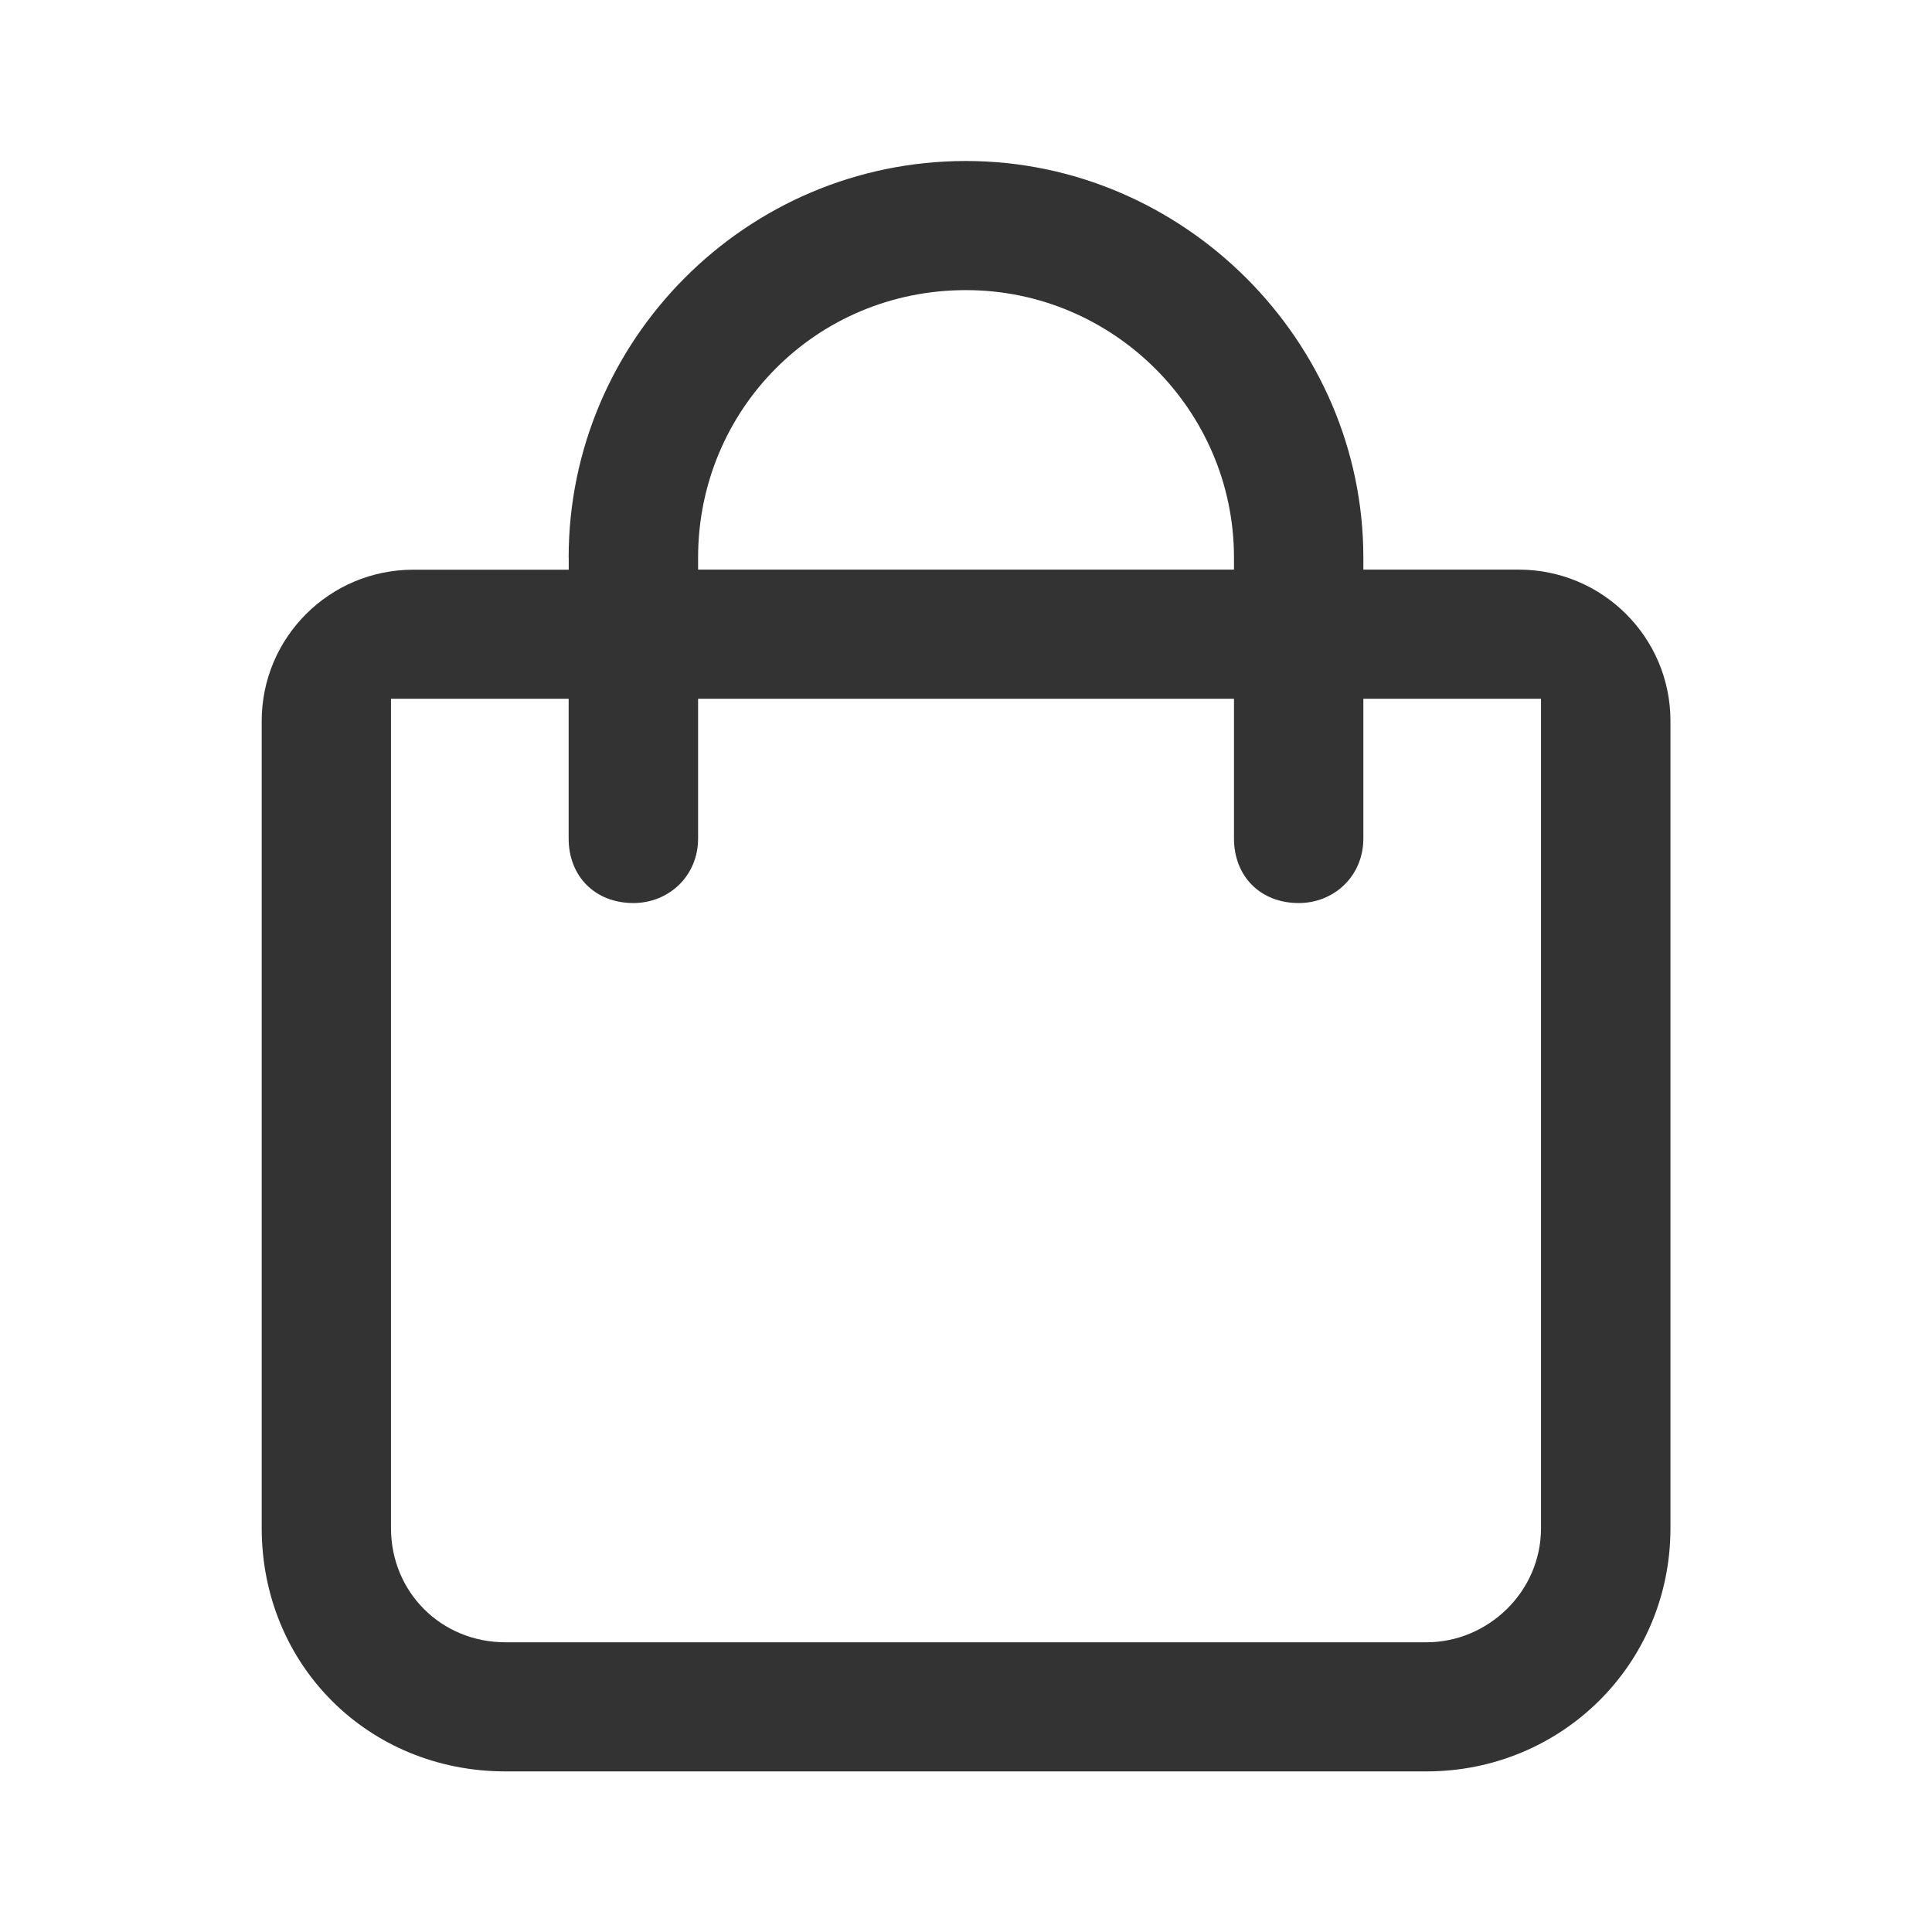 <svg xmlns="http://www.w3.org/2000/svg" width="24" height="24" fill="none" viewBox="0 0 24 24">
    <path fill="#333" fill-rule="evenodd" d="M7.064 6.926C7.064 4.232 9.263 2 12 2c2.7 0 4.936 2.233 4.936 4.926v.15h1.93c1.041 0 1.885.842 1.885 1.88v10.026c0 1.7-1.362 3.023-3.03 3.023H6.28c-1.706 0-3.029-1.322-3.029-3.023V8.957c0-1.039.843-1.88 1.884-1.88h1.93v-.15zM12 3.604c-1.871 0-3.328 1.495-3.328 3.322v.15h6.657v-.15c0-1.828-1.498-3.322-3.329-3.322zM4.857 8.68v10.302c0 .797.624 1.419 1.422 1.419h11.443c.755 0 1.421-.62 1.421-1.419V8.68h-2.207v1.736c0 .468-.365.802-.803.802-.474 0-.804-.33-.804-.802V8.68H8.672v1.736c0 .468-.366.802-.804.802-.474 0-.804-.33-.804-.802V8.68H4.857z" clip-rule="evenodd"/>
</svg>
